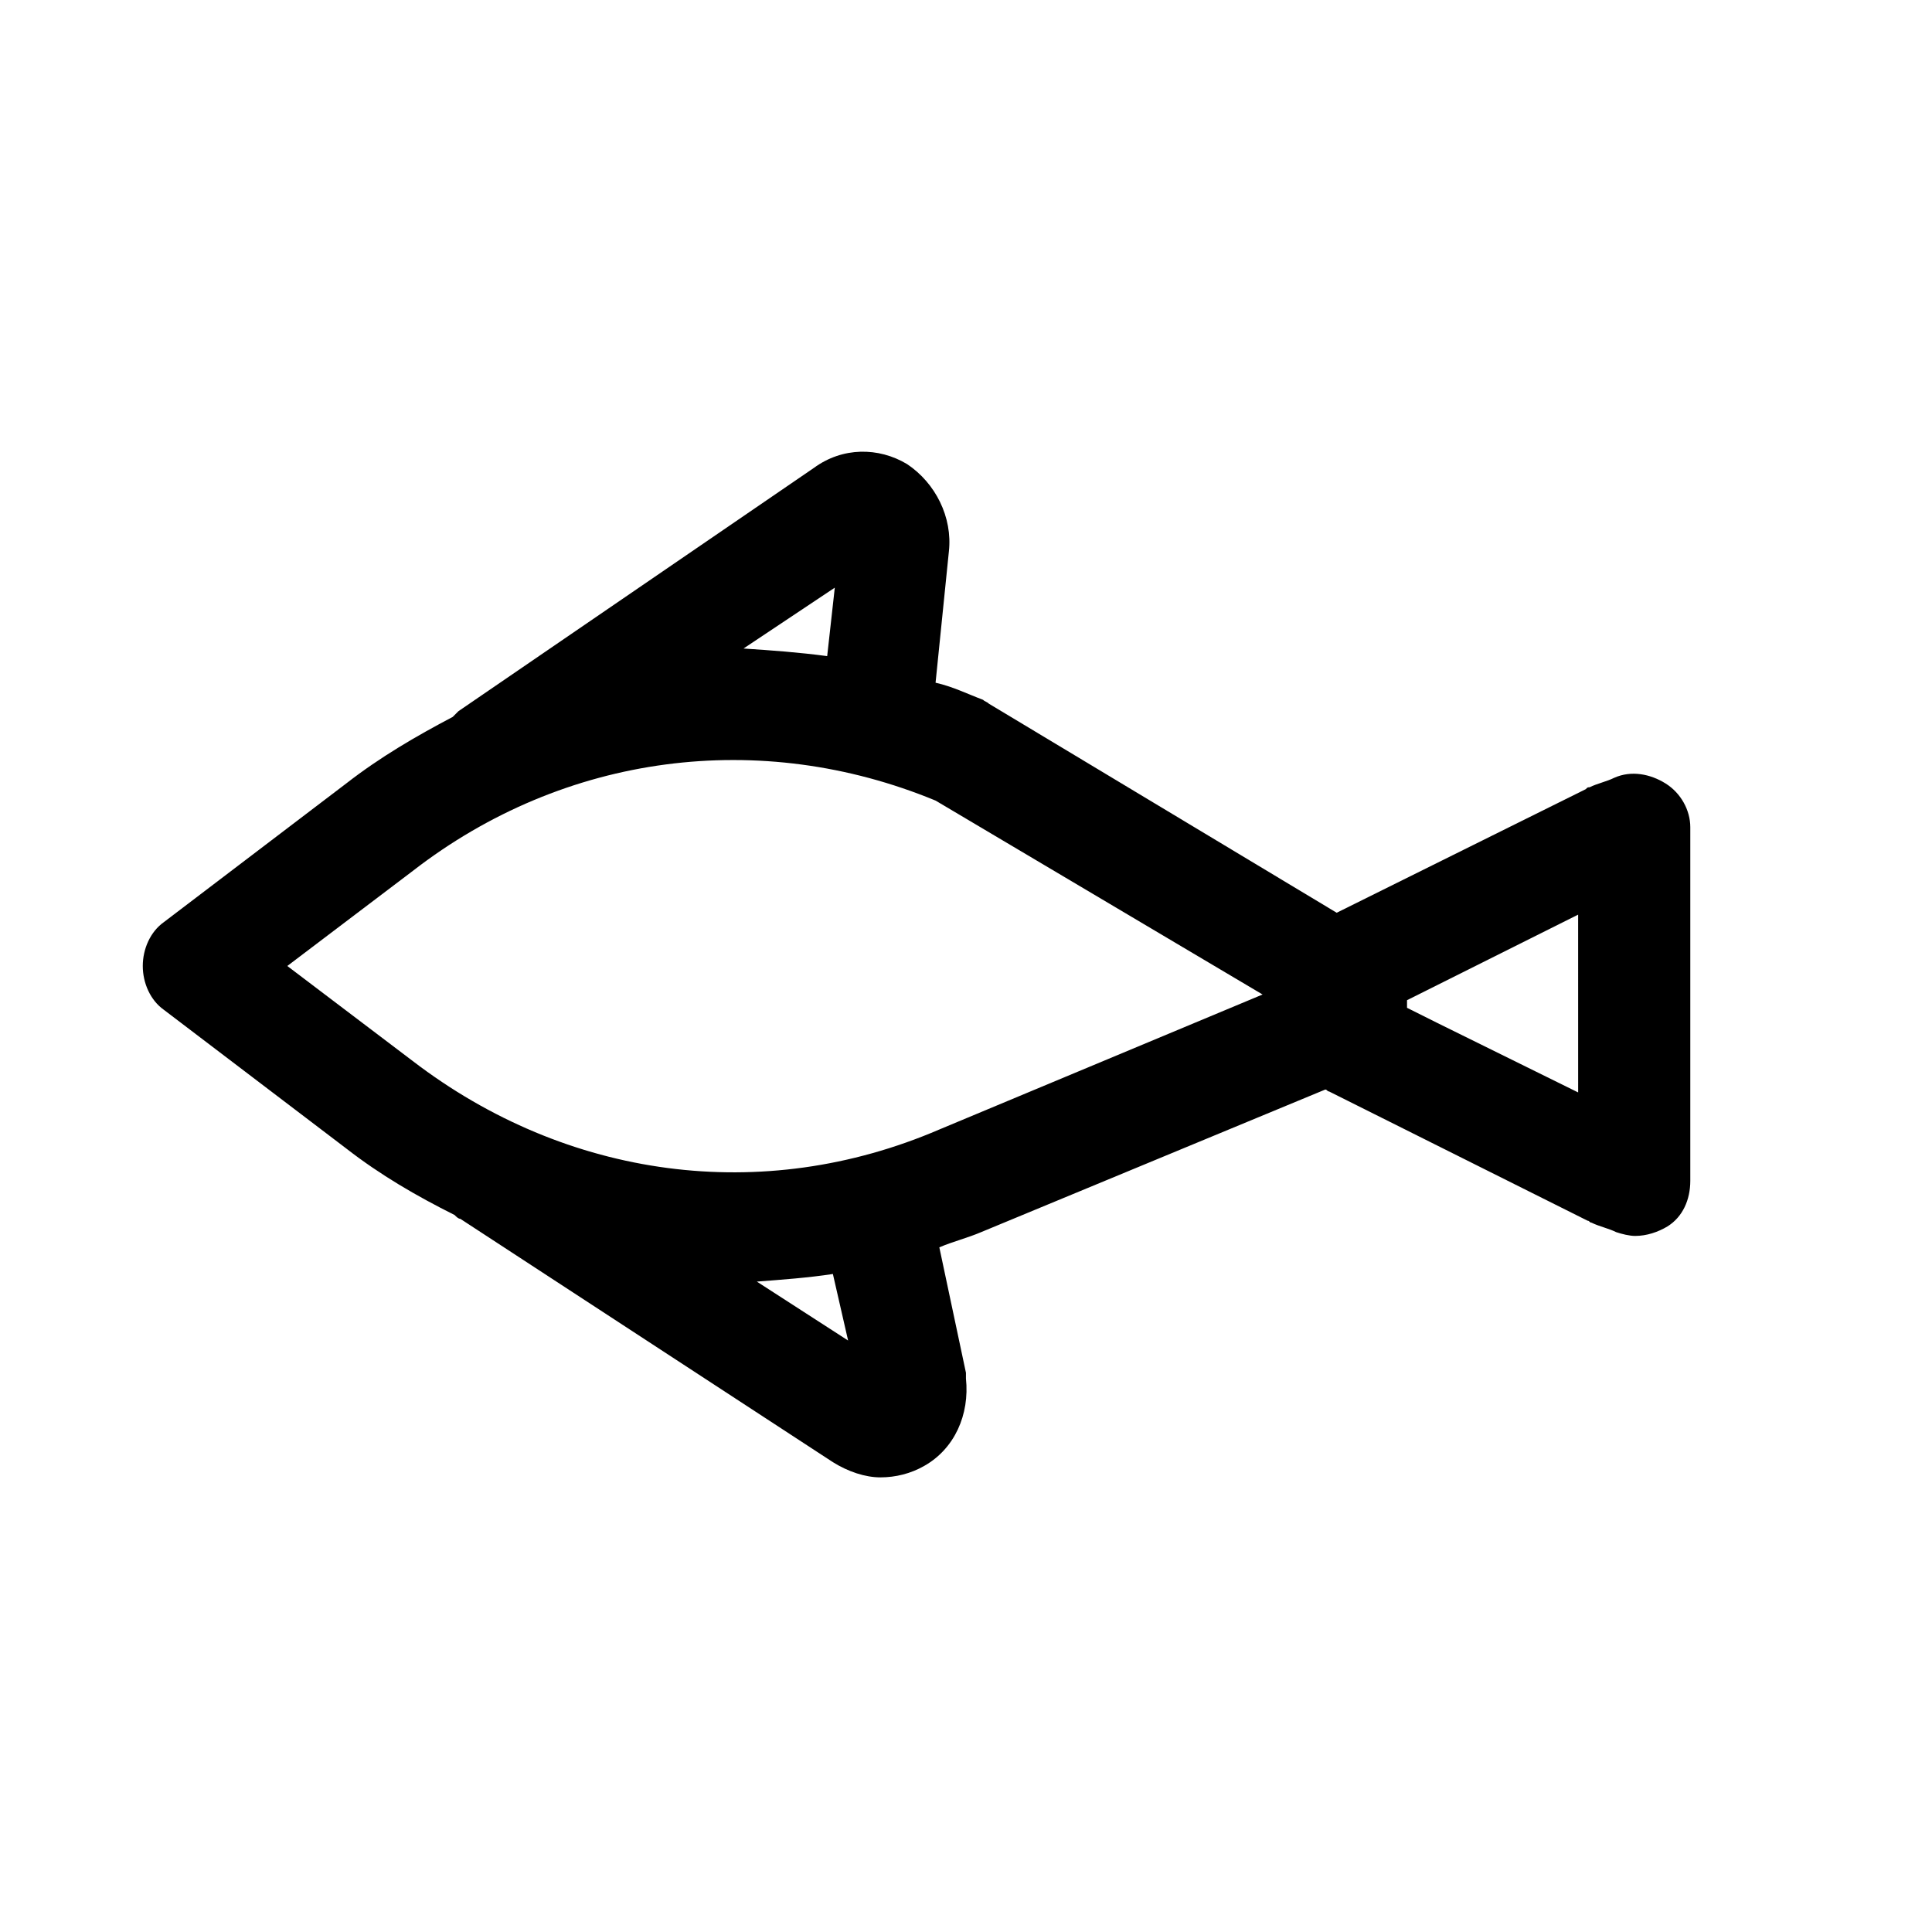 <?xml version="1.0" encoding="UTF-8"?>
<!-- The Best Svg Icon site in the world: iconSvg.co, Visit us! https://iconsvg.co -->
<svg fill="#000000" width="800px" height="800px" version="1.1" viewBox="144 144 512 512" xmlns="http://www.w3.org/2000/svg">
 <path d="m585.4 351.63c-4.031-2.519-9.07-3.527-13.602-1.512-2.016 1.008-4.535 1.512-6.551 2.519-0.504 0-0.504 0-1.008 0.504l-66 32.746-92.199-55.418c-0.504-0.504-1.008-0.504-1.512-1.008-4.031-1.512-8.062-3.527-12.594-4.535l3.527-34.762c1.008-9.07-3.527-18.137-11.082-23.176-7.559-4.535-17.129-4.535-24.688 1.008l-94.215 64.488-1.512 1.512c-9.574 5.039-19.145 10.578-28.215 17.633l-48.367 36.777c-3.527 2.519-5.543 7.055-5.543 11.586 0 4.535 2.016 9.07 5.543 11.586l48.367 36.777c9.07 7.055 18.641 12.594 28.719 17.633 0.504 0.504 1.008 1.008 1.512 1.008l98.746 64.492c4.031 2.519 8.566 4.031 12.594 4.031 4.031 0 8.062-1.008 11.586-3.023 8.062-4.535 12.09-13.602 11.082-23.176v-1.512l-7.055-33.25c3.527-1.512 7.559-2.519 11.082-4.031l91.191-37.785c0.504 0 0.504 0.504 1.008 0.504l68.52 34.258c0.504 0 0.504 0.504 1.008 0.504 2.016 1.008 4.535 1.512 6.551 2.519 1.512 0.504 3.527 1.008 5.039 1.008 3.023 0 6.047-1.008 8.566-2.519 4.031-2.519 6.047-7.055 6.047-12.09v-93.711c0-4.531-2.519-9.066-6.547-11.586zm-22.672 82.121-37.789-18.641-8.062-4.031v-2.016l45.344-22.672 0.004 47.359zm-197.5-134.01-2.016 18.137c-7.559-1.008-14.609-1.512-22.168-2.016zm3.527 199.51-24.184-15.617c6.551-0.504 13.602-1.008 20.152-2.016zm24.184-55.926c-46.855 20.152-98.746 13.102-139.55-18.137l-33.25-25.191 33.25-25.191c40.305-31.234 92.195-37.785 138.55-18.641l86.656 51.387z"/>
</svg>